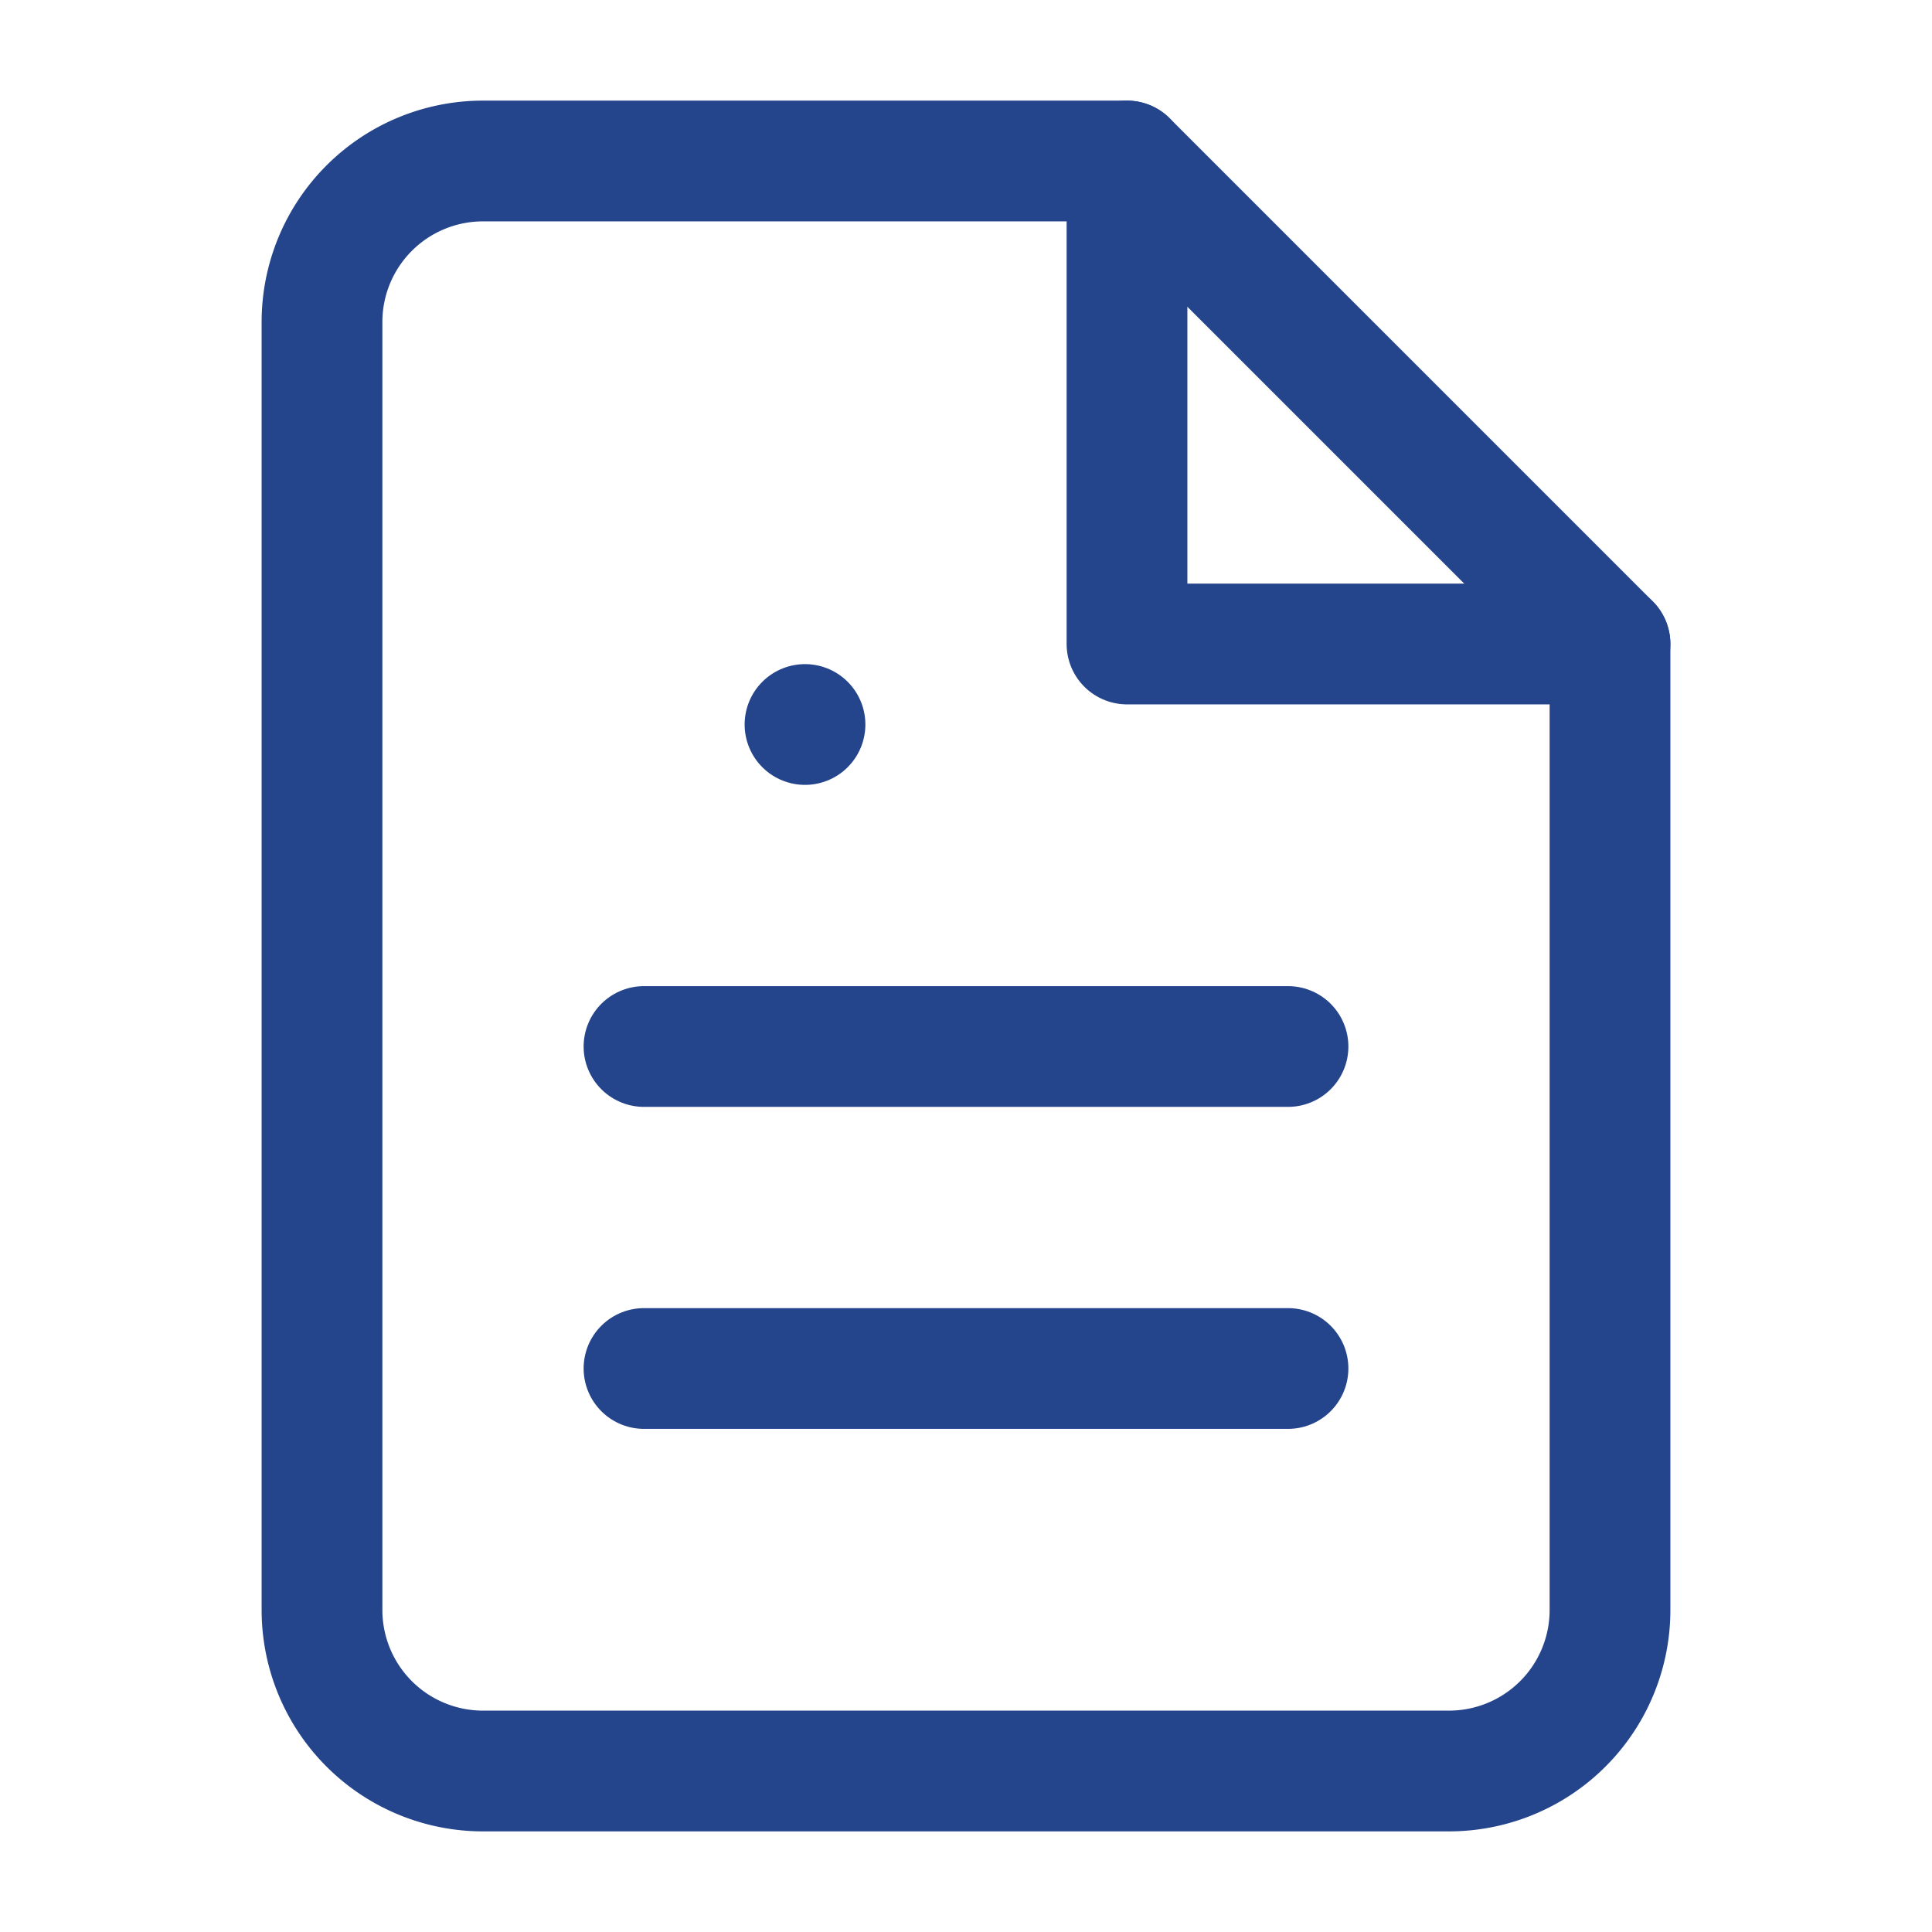 <svg xmlns="http://www.w3.org/2000/svg" viewBox="0 0 24 24" width="48" height="48" fill="none" stroke="#24448c" stroke-width="1.5" stroke-linecap="round" stroke-linejoin="round">
  <path d="M14 2H6a2 2 0 0 0-2 2v16a2 2 0 0 0 2 2h12a2 2 0 0 0 2-2V8z"></path>
  <polyline points="14 2 14 8 20 8"></polyline>
  <line x1="8" y1="13" x2="16" y2="13"></line>
  <line x1="8" y1="17" x2="16" y2="17"></line>
  <line x1="10" y1="9" x2="10" y2="9"></line>
</svg> 